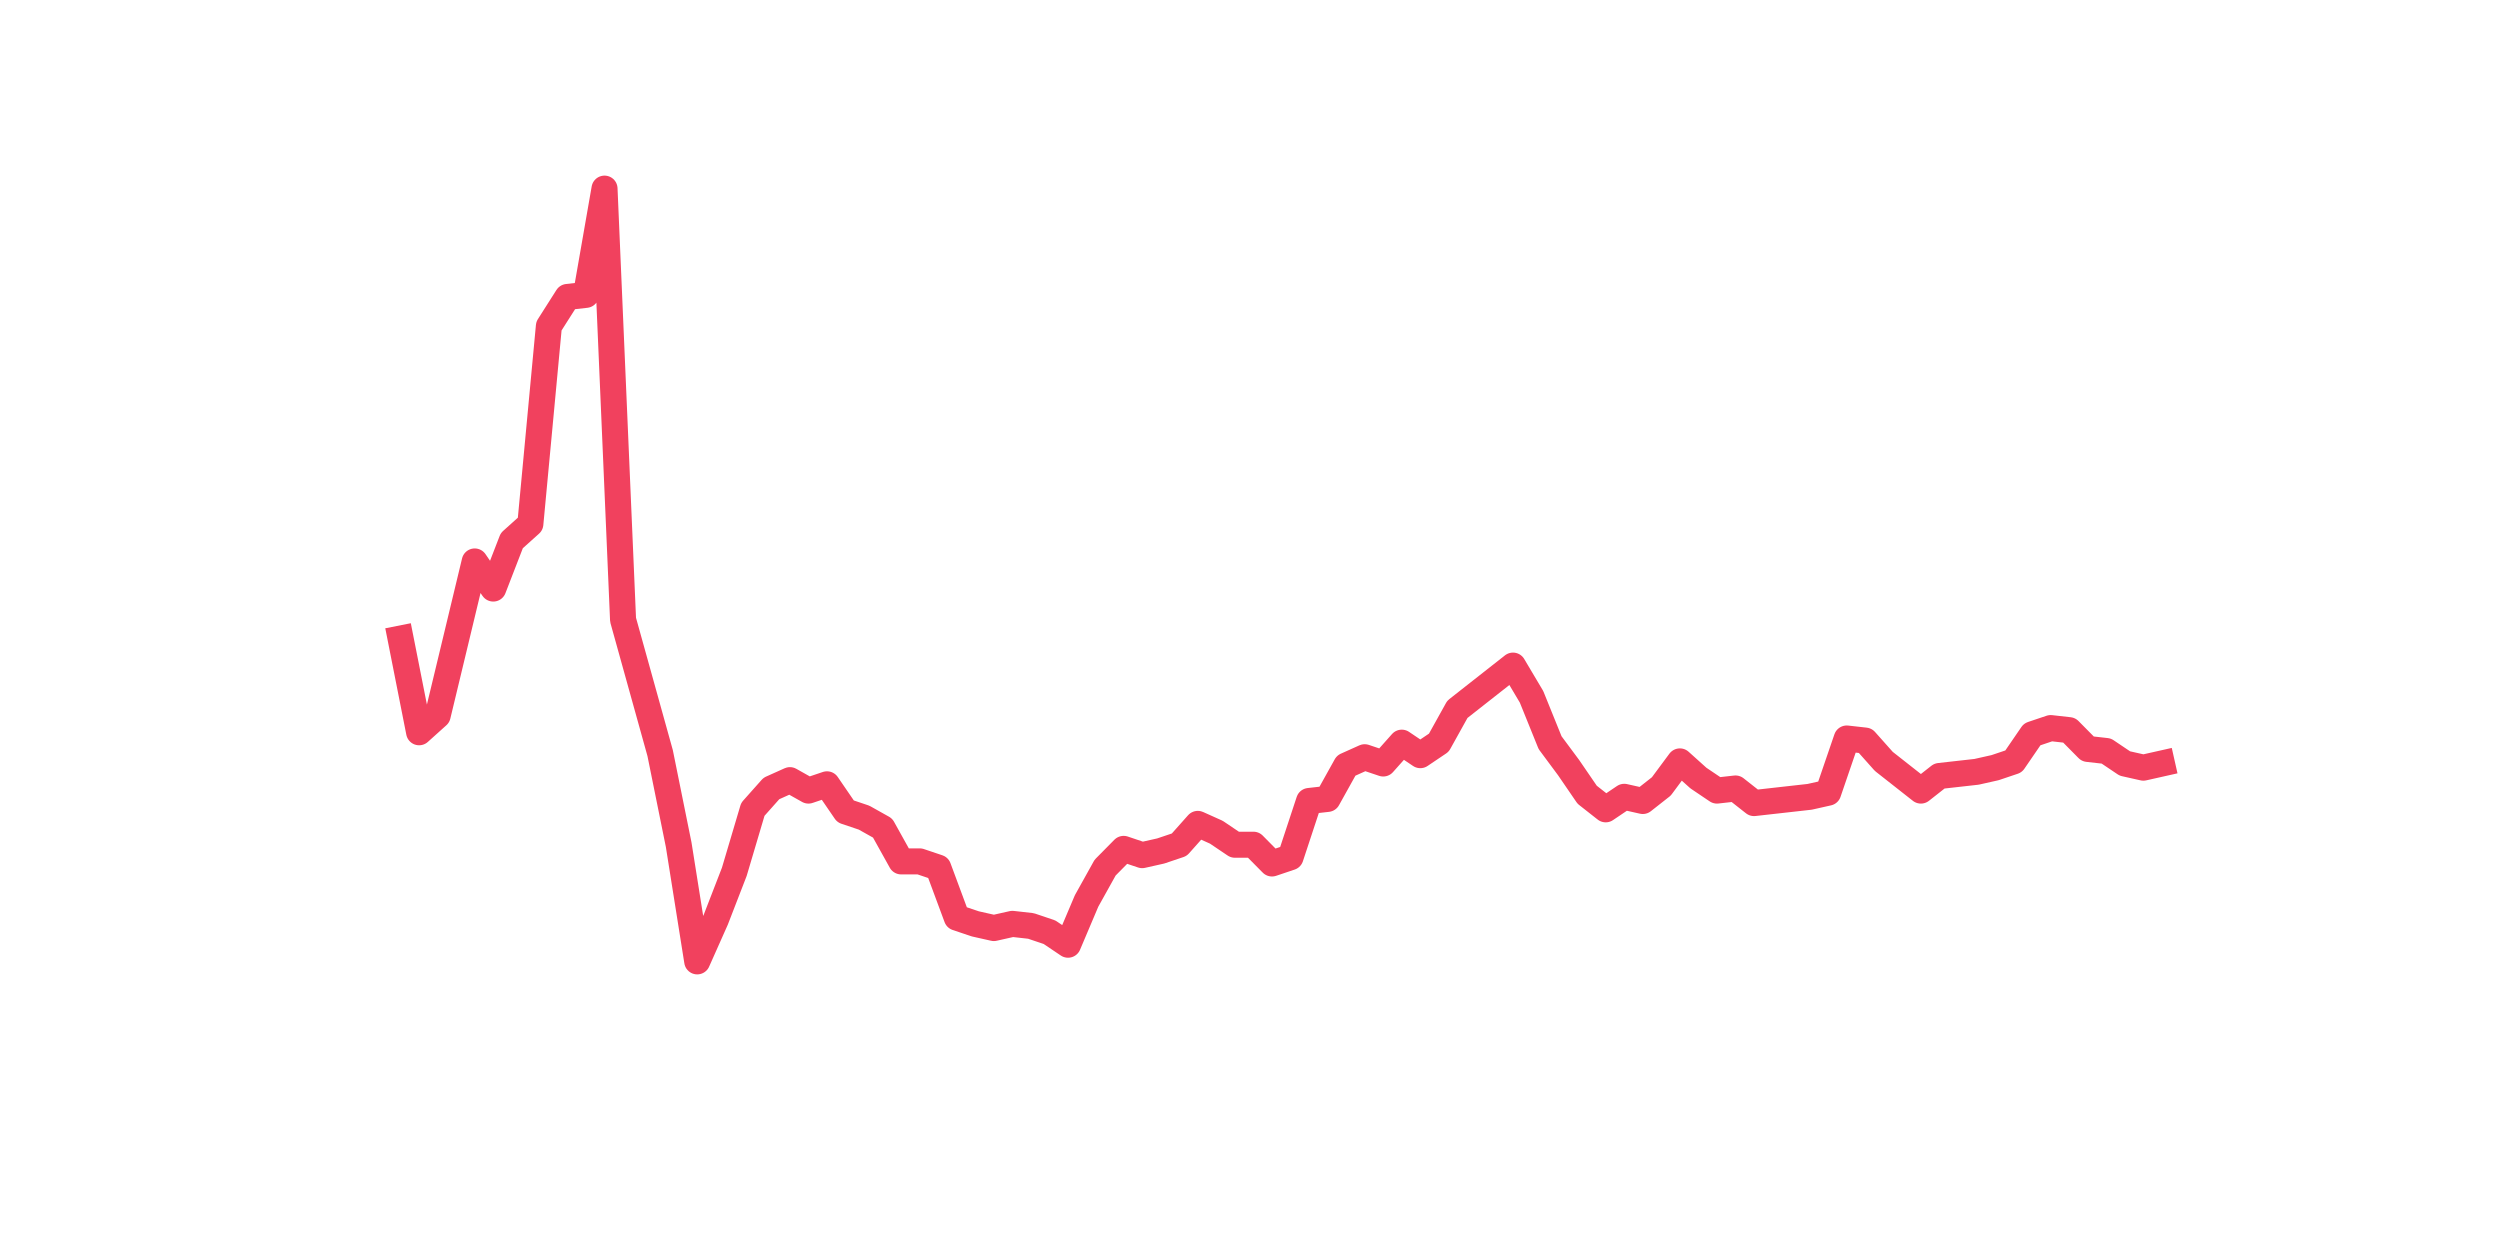 <?xml version="1.0" encoding="utf-8" standalone="no"?>
<!DOCTYPE svg PUBLIC "-//W3C//DTD SVG 1.1//EN"
  "http://www.w3.org/Graphics/SVG/1.1/DTD/svg11.dtd">
<svg xmlns:xlink="http://www.w3.org/1999/xlink" width="144pt" height="72pt" viewBox="0 0 144 72" xmlns="http://www.w3.org/2000/svg" version="1.1">
 <defs>
  <style type="text/css">*{stroke-linejoin: round; stroke-linecap: butt}</style>
 </defs>
 <g id="figure_1">
  <g id="patch_1">
   <path d="M 0 72 
L 144 72 
L 144 0 
L 0 0 
z
" style="fill: #ffffff"/>
  </g>
  <g id="axes_1">
   <g id="line2d_1">
    <path d="M 23.073 36.779 
L 24.141 42.178 
L 25.209 41.218 
L 26.277 36.779 
L 27.344 32.34 
L 28.412 33.9 
L 29.48 31.14 
L 30.548 30.181 
L 31.616 18.784 
L 32.684 17.104 
L 33.752 16.984 
L 34.82 10.865 
L 35.888 35.699 
L 36.956 39.538 
L 38.024 43.377 
L 39.092 48.656 
L 40.16 55.375 
L 41.228 52.975 
L 42.296 50.216 
L 43.364 46.617 
L 44.432 45.417 
L 45.5 44.937 
L 46.567 45.537 
L 47.635 45.177 
L 48.703 46.737 
L 49.771 47.097 
L 50.839 47.696 
L 51.907 49.616 
L 52.975 49.616 
L 54.043 49.976 
L 55.111 52.855 
L 56.179 53.215 
L 57.247 53.455 
L 58.315 53.215 
L 59.383 53.335 
L 60.451 53.695 
L 61.519 54.415 
L 62.587 51.895 
L 63.655 49.976 
L 64.722 48.896 
L 65.79 49.256 
L 66.858 49.016 
L 67.926 48.656 
L 68.994 47.456 
L 70.062 47.936 
L 71.13 48.656 
L 72.198 48.656 
L 73.266 49.736 
L 74.334 49.376 
L 75.402 46.137 
L 76.47 46.017 
L 77.538 44.097 
L 78.606 43.617 
L 79.674 43.977 
L 80.742 42.778 
L 81.81 43.497 
L 82.878 42.778 
L 83.945 40.858 
L 85.013 40.018 
L 86.081 39.179 
L 87.149 38.339 
L 88.217 40.138 
L 89.285 42.778 
L 90.353 44.217 
L 91.421 45.777 
L 92.489 46.617 
L 93.557 45.897 
L 94.625 46.137 
L 95.693 45.297 
L 96.761 43.857 
L 97.829 44.817 
L 98.897 45.537 
L 99.965 45.417 
L 101.033 46.257 
L 102.1 46.137 
L 103.168 46.017 
L 104.236 45.897 
L 105.304 45.657 
L 106.372 42.538 
L 107.44 42.658 
L 108.508 43.857 
L 109.576 44.697 
L 110.644 45.537 
L 111.712 44.697 
L 112.78 44.577 
L 113.848 44.457 
L 114.916 44.217 
L 115.984 43.857 
L 117.052 42.298 
L 118.12 41.938 
L 119.188 42.058 
L 120.256 43.138 
L 121.323 43.258 
L 122.391 43.977 
L 123.459 44.217 
L 124.527 43.977 
" clip-path="url(#pd7c9d64d3f)" style="fill: none; stroke: #f1415e; stroke-width: 1.5; stroke-linecap: square"/>
   </g>
  </g>
 </g>
 <defs>
  <clipPath id="pd7c9d64d3f">
   <rect x="18" y="8.64" width="111.6" height="48.96"/>
  </clipPath>
 </defs>
</svg>
